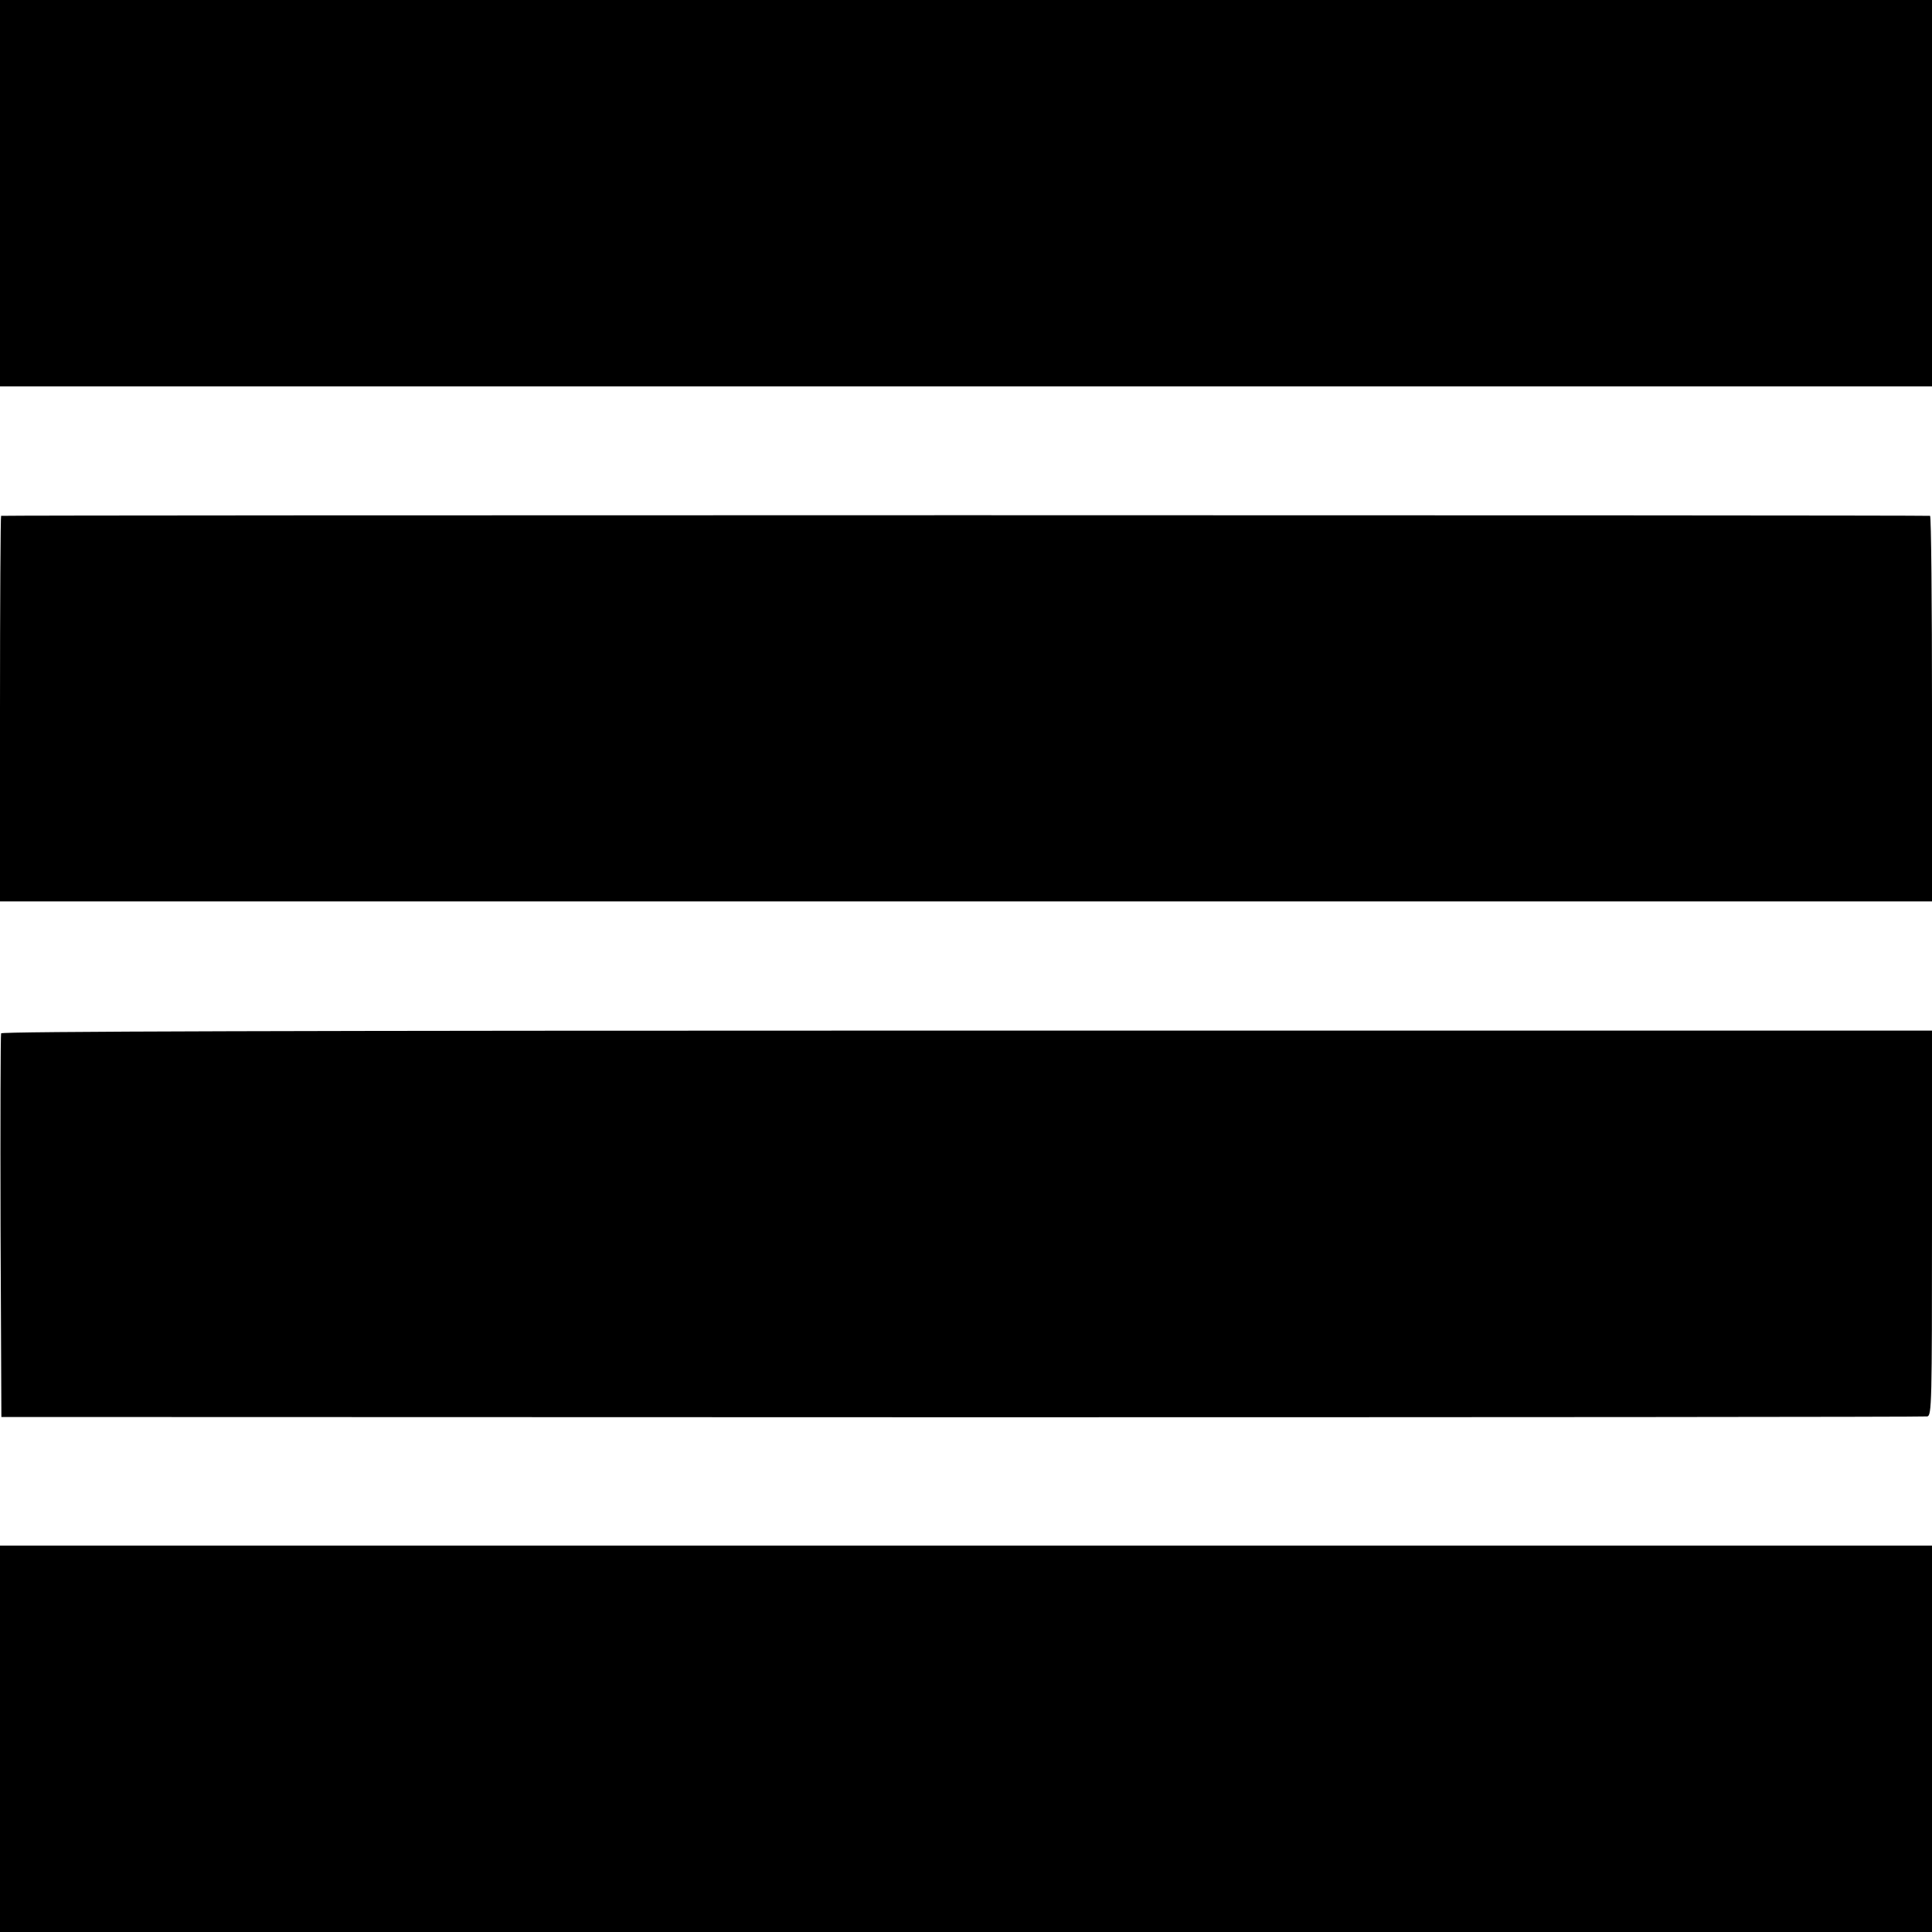 <?xml version="1.0" standalone="no"?>
<!DOCTYPE svg PUBLIC "-//W3C//DTD SVG 20010904//EN"
 "http://www.w3.org/TR/2001/REC-SVG-20010904/DTD/svg10.dtd">
<svg version="1.0" xmlns="http://www.w3.org/2000/svg"
 width="700pt" height="700pt" viewBox="0 0 700 700"
 preserveAspectRatio="xMidYMid meet">
<g transform="translate(0,700) scale(0.1,-0.1)"
fill="#000000" stroke="none">
<path d="M0 6300 l0 -700 3500 0 3500 0 0 700 0 700 -3500 0 -3500 0 0 -700z"/>
<path d="M4 5131 c-2 -2 -4 -318 -4 -701 l0 -696 3500 0 3500 0 0 698 c0 384
-3 698 -7 699 -29 3 -6986 3 -6989 0z"/>
<path d="M4 3256 c-2 -6 -3 -321 -2 -701 l3 -689 3480 -1 c1914 0 3488 1 3498
3 16 4 17 46 17 701 l0 697 -3496 0 c-2456 0 -3497 -3 -3500 -10z"/>
<path d="M0 700 l0 -700 3500 0 3500 0 0 700 0 700 -3500 0 -3500 0 0 -700z"/>
</g>
</svg>

